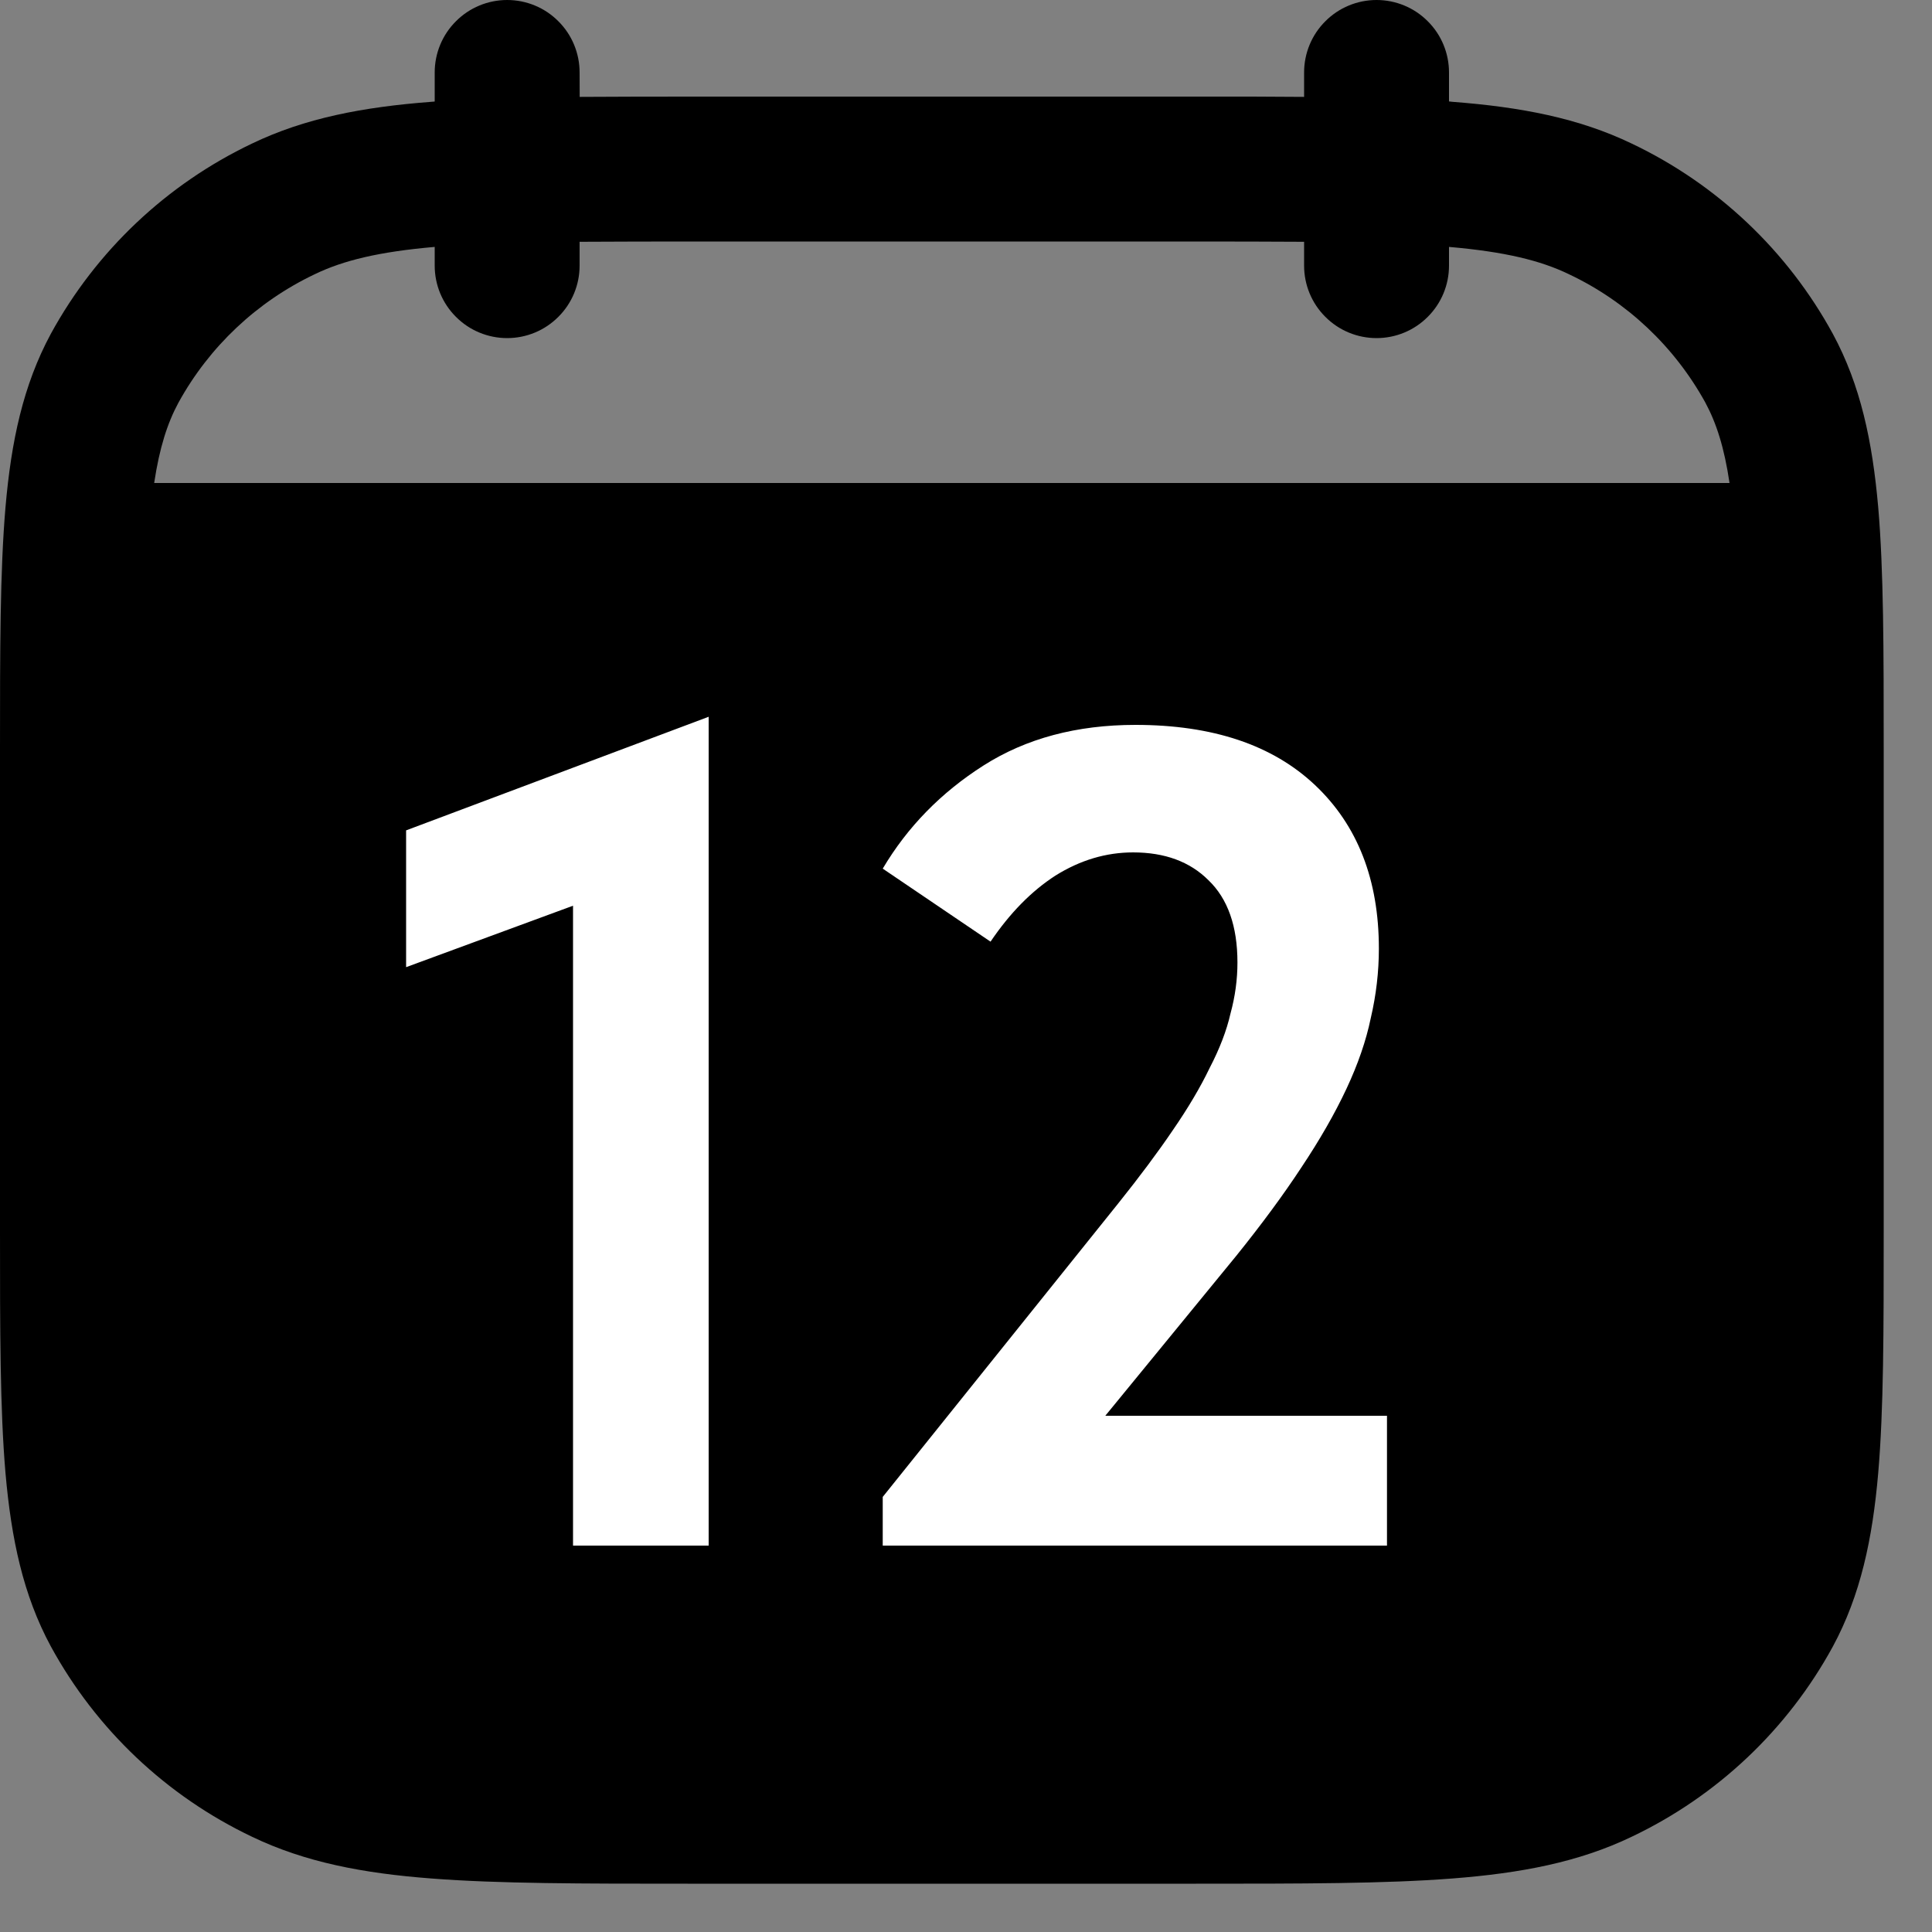 <?xml version="1.0" encoding="UTF-8"?> <svg xmlns="http://www.w3.org/2000/svg" width="20" height="20" viewBox="0 0 20 20" fill="none"><rect x="0" y="0" width="20" height="20" fill="#808080" stroke="none"/><path d="M6 0.75C6 0.551 5.921 0.36 5.78 0.22C5.64 0.079 5.449 0 5.25 0C5.051 0 4.86 0.079 4.72 0.22C4.579 0.36 4.5 0.551 4.5 0.75V1.051L4.465 1.054C3.755 1.108 3.156 1.223 2.609 1.486C1.725 1.907 0.996 2.596 0.526 3.456C0.239 3.988 0.116 4.569 0.057 5.249C-7.82311e-08 5.911 0 6.731 0 7.759V12.74C0 13.769 -7.82311e-08 14.59 0.057 15.251C0.117 15.931 0.239 16.512 0.526 17.043C0.995 17.903 1.724 18.593 2.609 19.014C3.156 19.277 3.755 19.392 4.465 19.446C5.161 19.5 6.025 19.5 7.119 19.5H12.381C13.475 19.5 14.339 19.5 15.035 19.446C15.745 19.391 16.344 19.277 16.891 19.014C17.776 18.593 18.505 17.904 18.974 17.044C19.261 16.512 19.384 15.931 19.443 15.251C19.5 14.589 19.5 13.769 19.5 12.741V7.76C19.5 6.731 19.5 5.91 19.443 5.249C19.383 4.569 19.261 3.988 18.974 3.457C18.505 2.597 17.776 1.907 16.891 1.486C16.344 1.223 15.745 1.108 15.035 1.054L15 1.05V0.75C15 0.551 14.921 0.36 14.78 0.22C14.64 0.079 14.449 0 14.25 0C14.051 0 13.86 0.079 13.72 0.22C13.579 0.36 13.5 0.551 13.5 0.75V1.003C13.157 1 12.784 0.999 12.381 1H7.12C6.717 1 6.344 1.001 6.001 1.003L6 0.75ZM3.26 2.838C3.554 2.696 3.923 2.606 4.5 2.556V2.75C4.5 2.949 4.579 3.14 4.72 3.28C4.86 3.421 5.051 3.5 5.25 3.5C5.449 3.5 5.64 3.421 5.78 3.28C5.921 3.14 6 2.949 6 2.75V2.503C6.383 2.501 6.767 2.5 7.15 2.5H12.35C12.776 2.5 13.159 2.501 13.5 2.503V2.75C13.5 2.949 13.579 3.14 13.72 3.28C13.86 3.421 14.051 3.5 14.25 3.5C14.449 3.5 14.64 3.421 14.78 3.28C14.921 3.14 15 2.949 15 2.75V2.556C15.577 2.606 15.946 2.696 16.24 2.838C16.84 3.121 17.334 3.587 17.654 4.168C17.768 4.38 17.85 4.634 17.904 5H1.596C1.651 4.634 1.733 4.38 1.847 4.169C2.166 3.588 2.661 3.122 3.26 2.838Z" fill="black"></path><path d="M5.932 9.376L4.204 10.012V8.596L7.336 7.42V16H5.932V9.376ZM9.138 15.496L11.574 12.46C11.798 12.18 11.986 11.928 12.138 11.704C12.298 11.472 12.426 11.256 12.522 11.056C12.626 10.856 12.698 10.668 12.738 10.492C12.786 10.316 12.81 10.14 12.81 9.964C12.81 9.588 12.71 9.304 12.51 9.112C12.318 8.92 12.058 8.824 11.73 8.824C11.45 8.824 11.182 8.904 10.926 9.064C10.678 9.224 10.454 9.452 10.254 9.748L9.138 8.992C9.394 8.56 9.742 8.204 10.182 7.924C10.622 7.644 11.146 7.504 11.754 7.504C12.554 7.504 13.174 7.712 13.614 8.128C14.054 8.544 14.274 9.108 14.274 9.82C14.274 10.06 14.246 10.3 14.19 10.54C14.142 10.772 14.058 11.016 13.938 11.272C13.818 11.528 13.662 11.8 13.47 12.088C13.286 12.368 13.062 12.672 12.798 13L11.442 14.656H14.358V16H9.138V15.496Z" fill="white"></path></svg> 